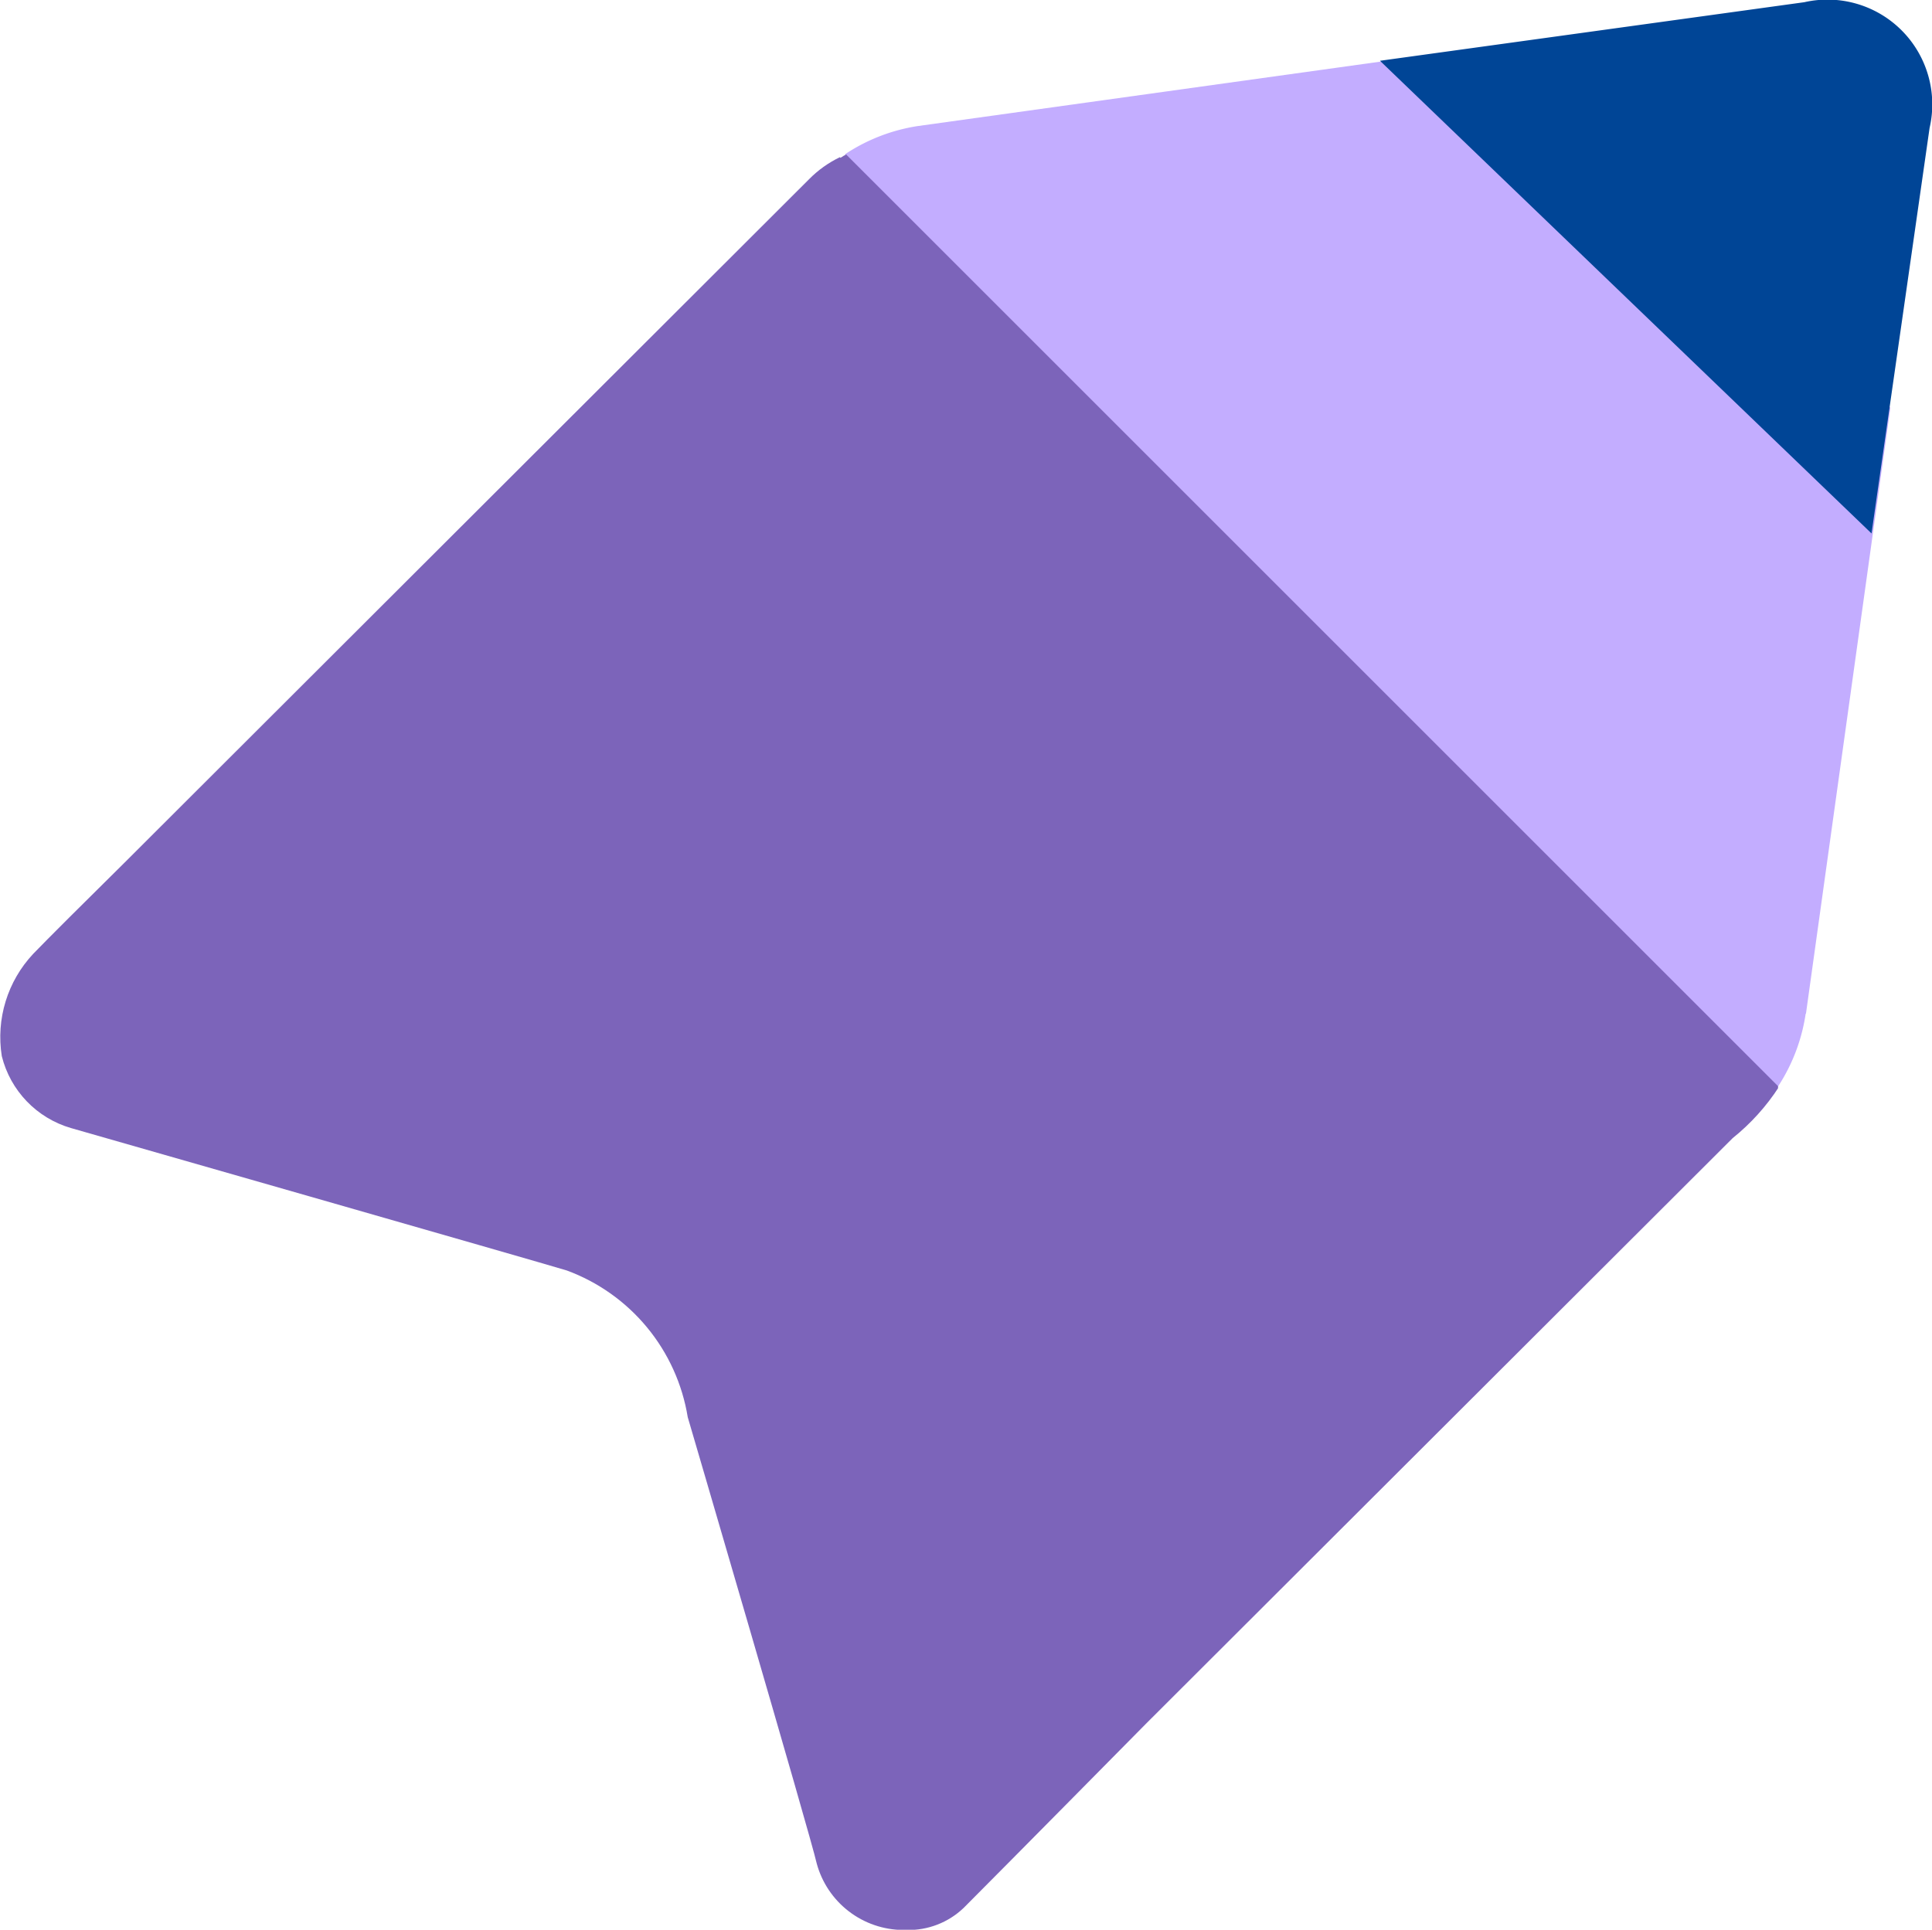 <svg xmlns="http://www.w3.org/2000/svg" xmlns:xlink="http://www.w3.org/1999/xlink" width="18.434" height="18.417" viewBox="0 0 18.434 18.417">
  <defs>
    <clipPath id="clip-path">
      <path id="Path_33437" data-name="Path 33437" d="M8.014,10.4a1.056,1.056,0,0,0-.293.209L1.184,17.137c-.369.364-.74.734-.867.866a1.16,1.16,0,0,0-.3.976.955.955,0,0,0,.661.687s4.521,1.294,4.73,1.359a1.8,1.8,0,0,1,1.154,1.4s1.176,4.01,1.23,4.257a.86.86,0,0,0,.827.637h.031a.761.761,0,0,0,.544-.21c.443-.444,1.738-1.756,1.738-1.756l5.6-5.591a2.069,2.069,0,0,0,.441-.488l-8.9-8.9a.545.545,0,0,0-.053.032" transform="translate(0 -10.369)" fill="none"/>
    </clipPath>
  </defs>
  <g id="icon_tag" transform="translate(-363 -465.588)">
    <path id="Path_33698" data-name="Path 33698" d="M26.681,17.321l.806-5.786L23.993,8.041l-5.786.806a1.727,1.727,0,0,0-.694.269l8.9,8.9a1.733,1.733,0,0,0,.266-.7" transform="translate(353.55 457.944)" fill="#c3adff"/>
    <path id="Path_33699" data-name="Path 33699" d="M33.844,8.4A1,1,0,0,0,32.649,7.2L28.6,7.759l4.69,4.511Z" transform="translate(347.567 458.409)" fill="#004596"/>
    <g id="Group_762" data-name="Group 762" transform="translate(363 467.057)" clip-path="url(#clip-path)">
      <rect id="Rectangle_185" data-name="Rectangle 185" width="17.007" height="16.953" transform="translate(-0.042 0)" fill="#7c64ba"/>
    </g>
  </g>
</svg>
